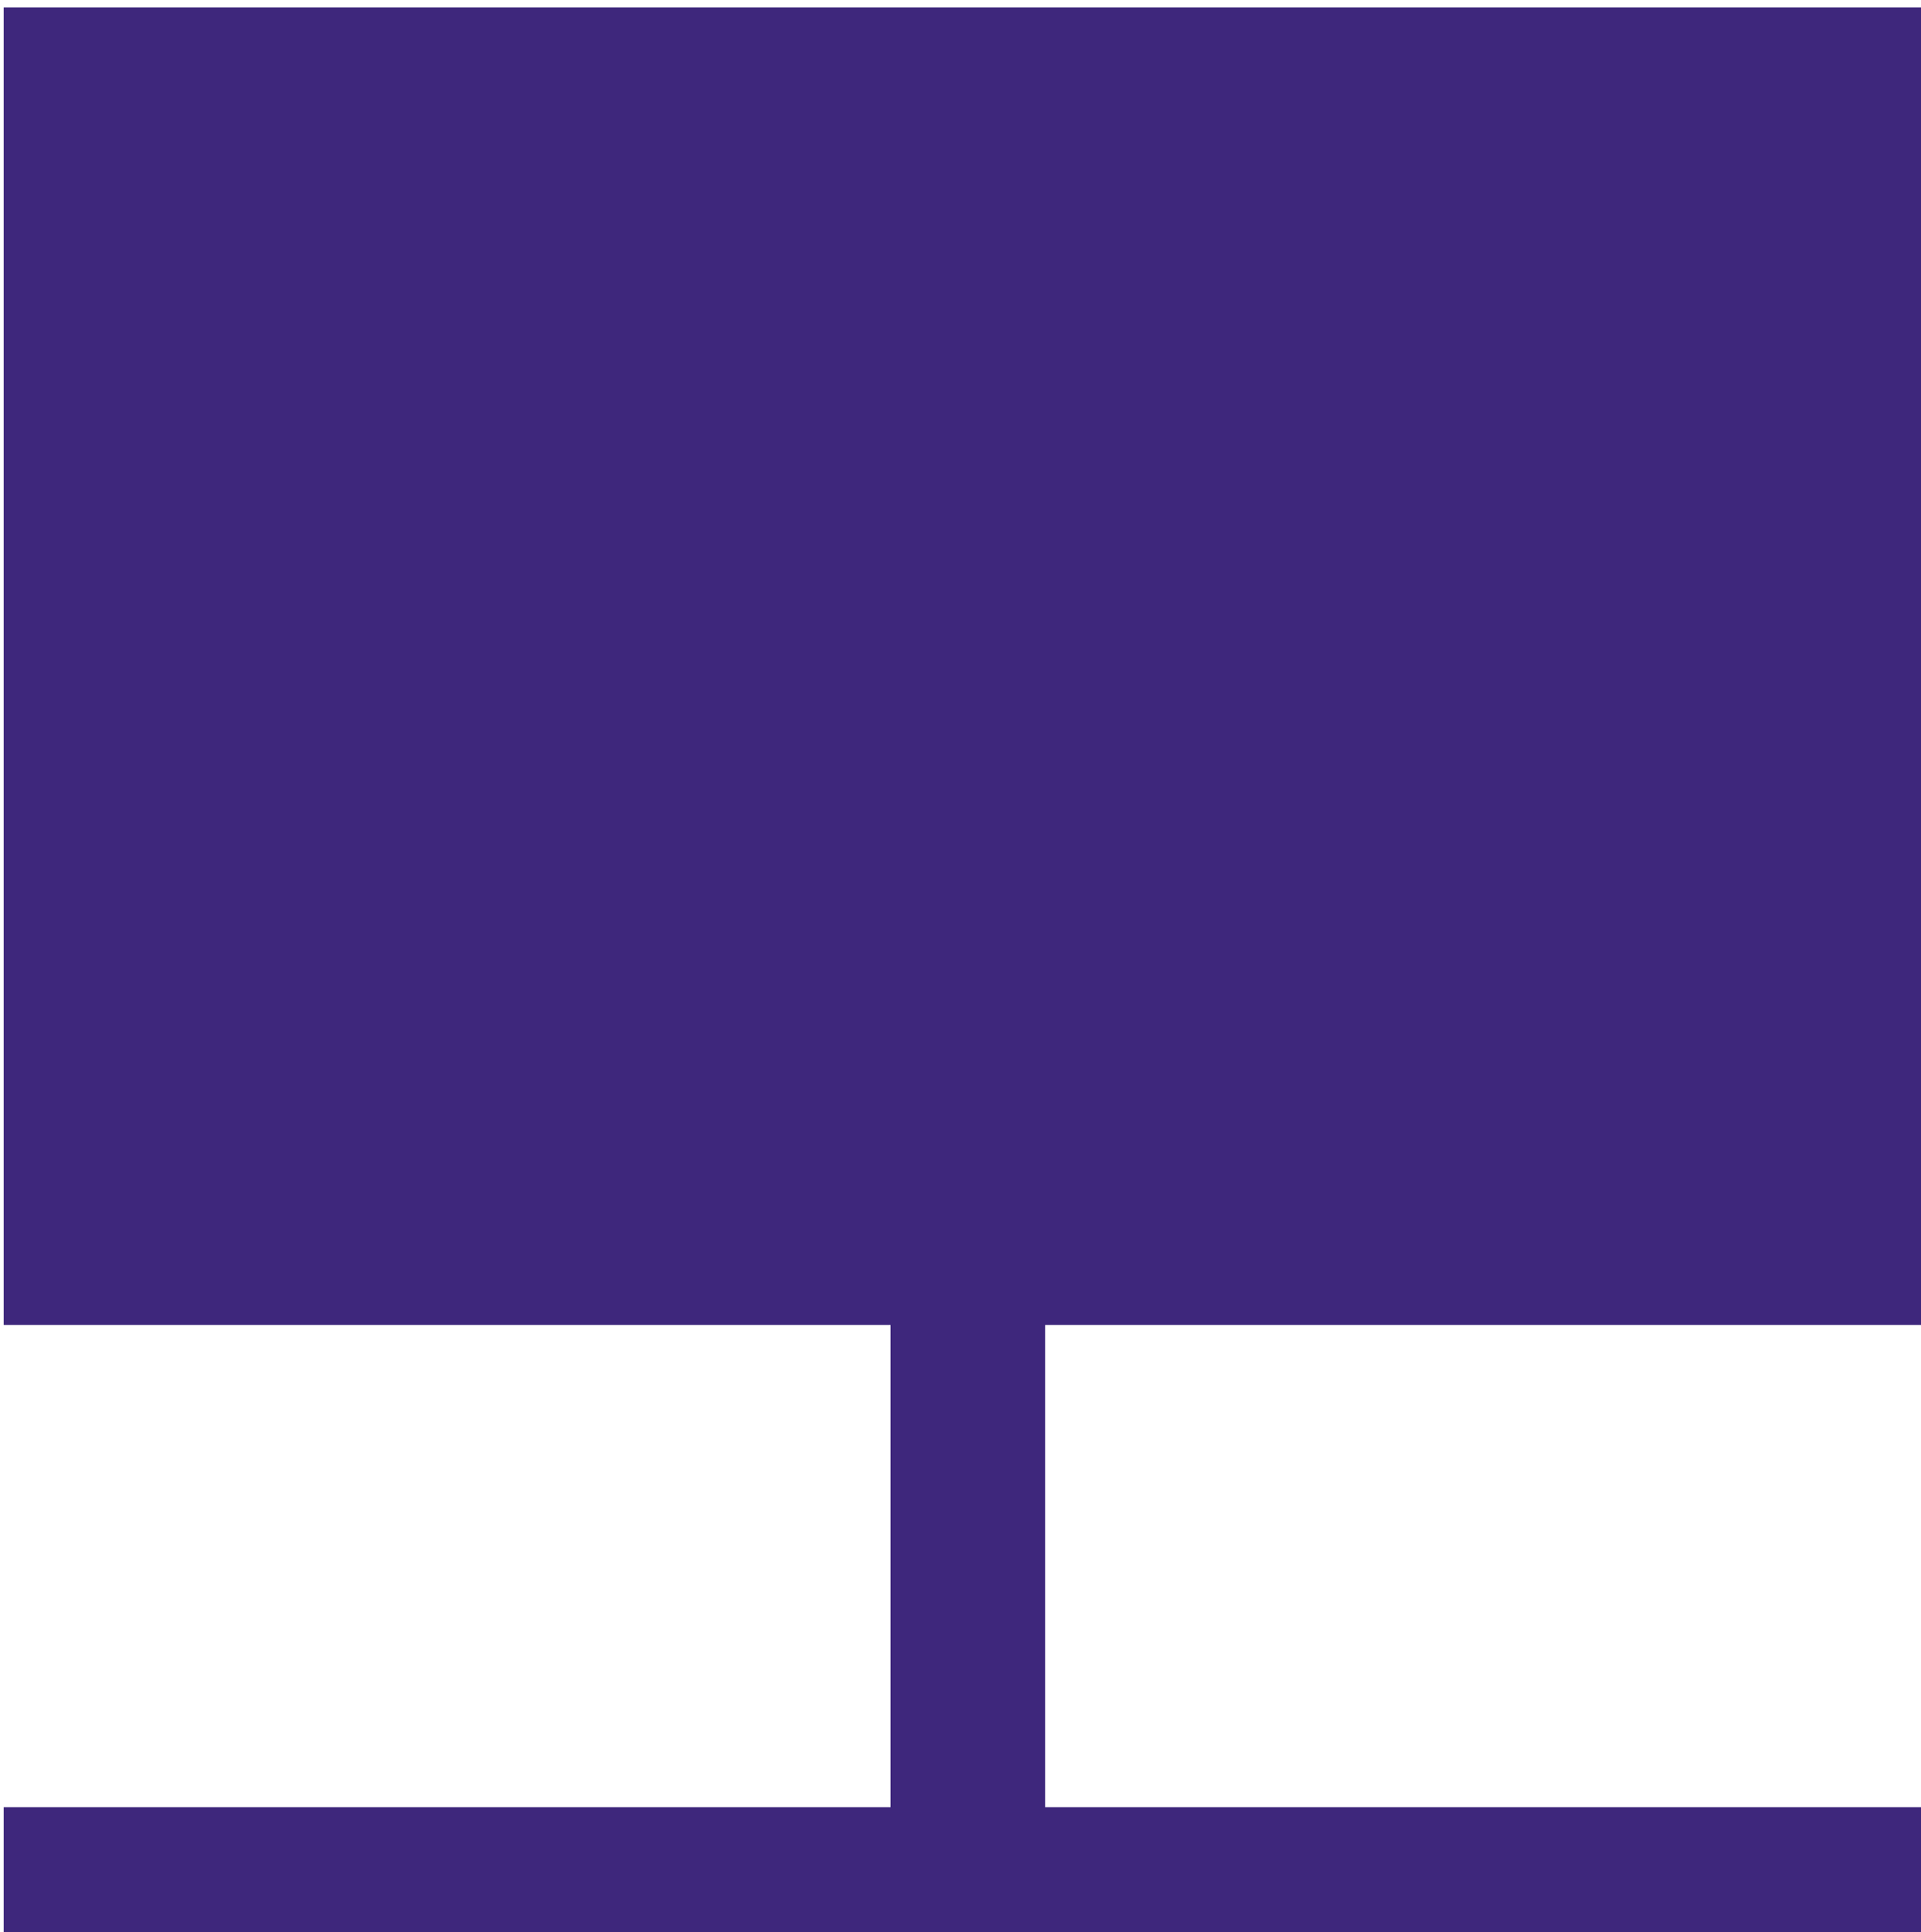 <?xml version="1.0" encoding="utf-8"?>
<!-- Generator: Adobe Illustrator 26.2.1, SVG Export Plug-In . SVG Version: 6.00 Build 0)  -->
<svg version="1.1" id="Ebene_1" xmlns="http://www.w3.org/2000/svg" xmlns:xlink="http://www.w3.org/1999/xlink" x="0px" y="0px"
	 viewBox="0 0 52.2 52.5" style="enable-background:new 0 0 52.2 52.5;" xml:space="preserve">
<style type="text/css">
	.st0{fill:#3E277C;}
</style>
<g id="Gruppe_1356" transform="translate(35 206)">
	<g id="Gruppe_1336-2" transform="translate(0 0)">
		<path id="Pfad_346-2" class="st0" d="M-34.9-205.8v35.8h24.1v13.1h-24.1v3.4h52.2v-3.4H-6.6V-170h23.8v-35.8H-34.9z"/>
	</g>
</g>
</svg>
